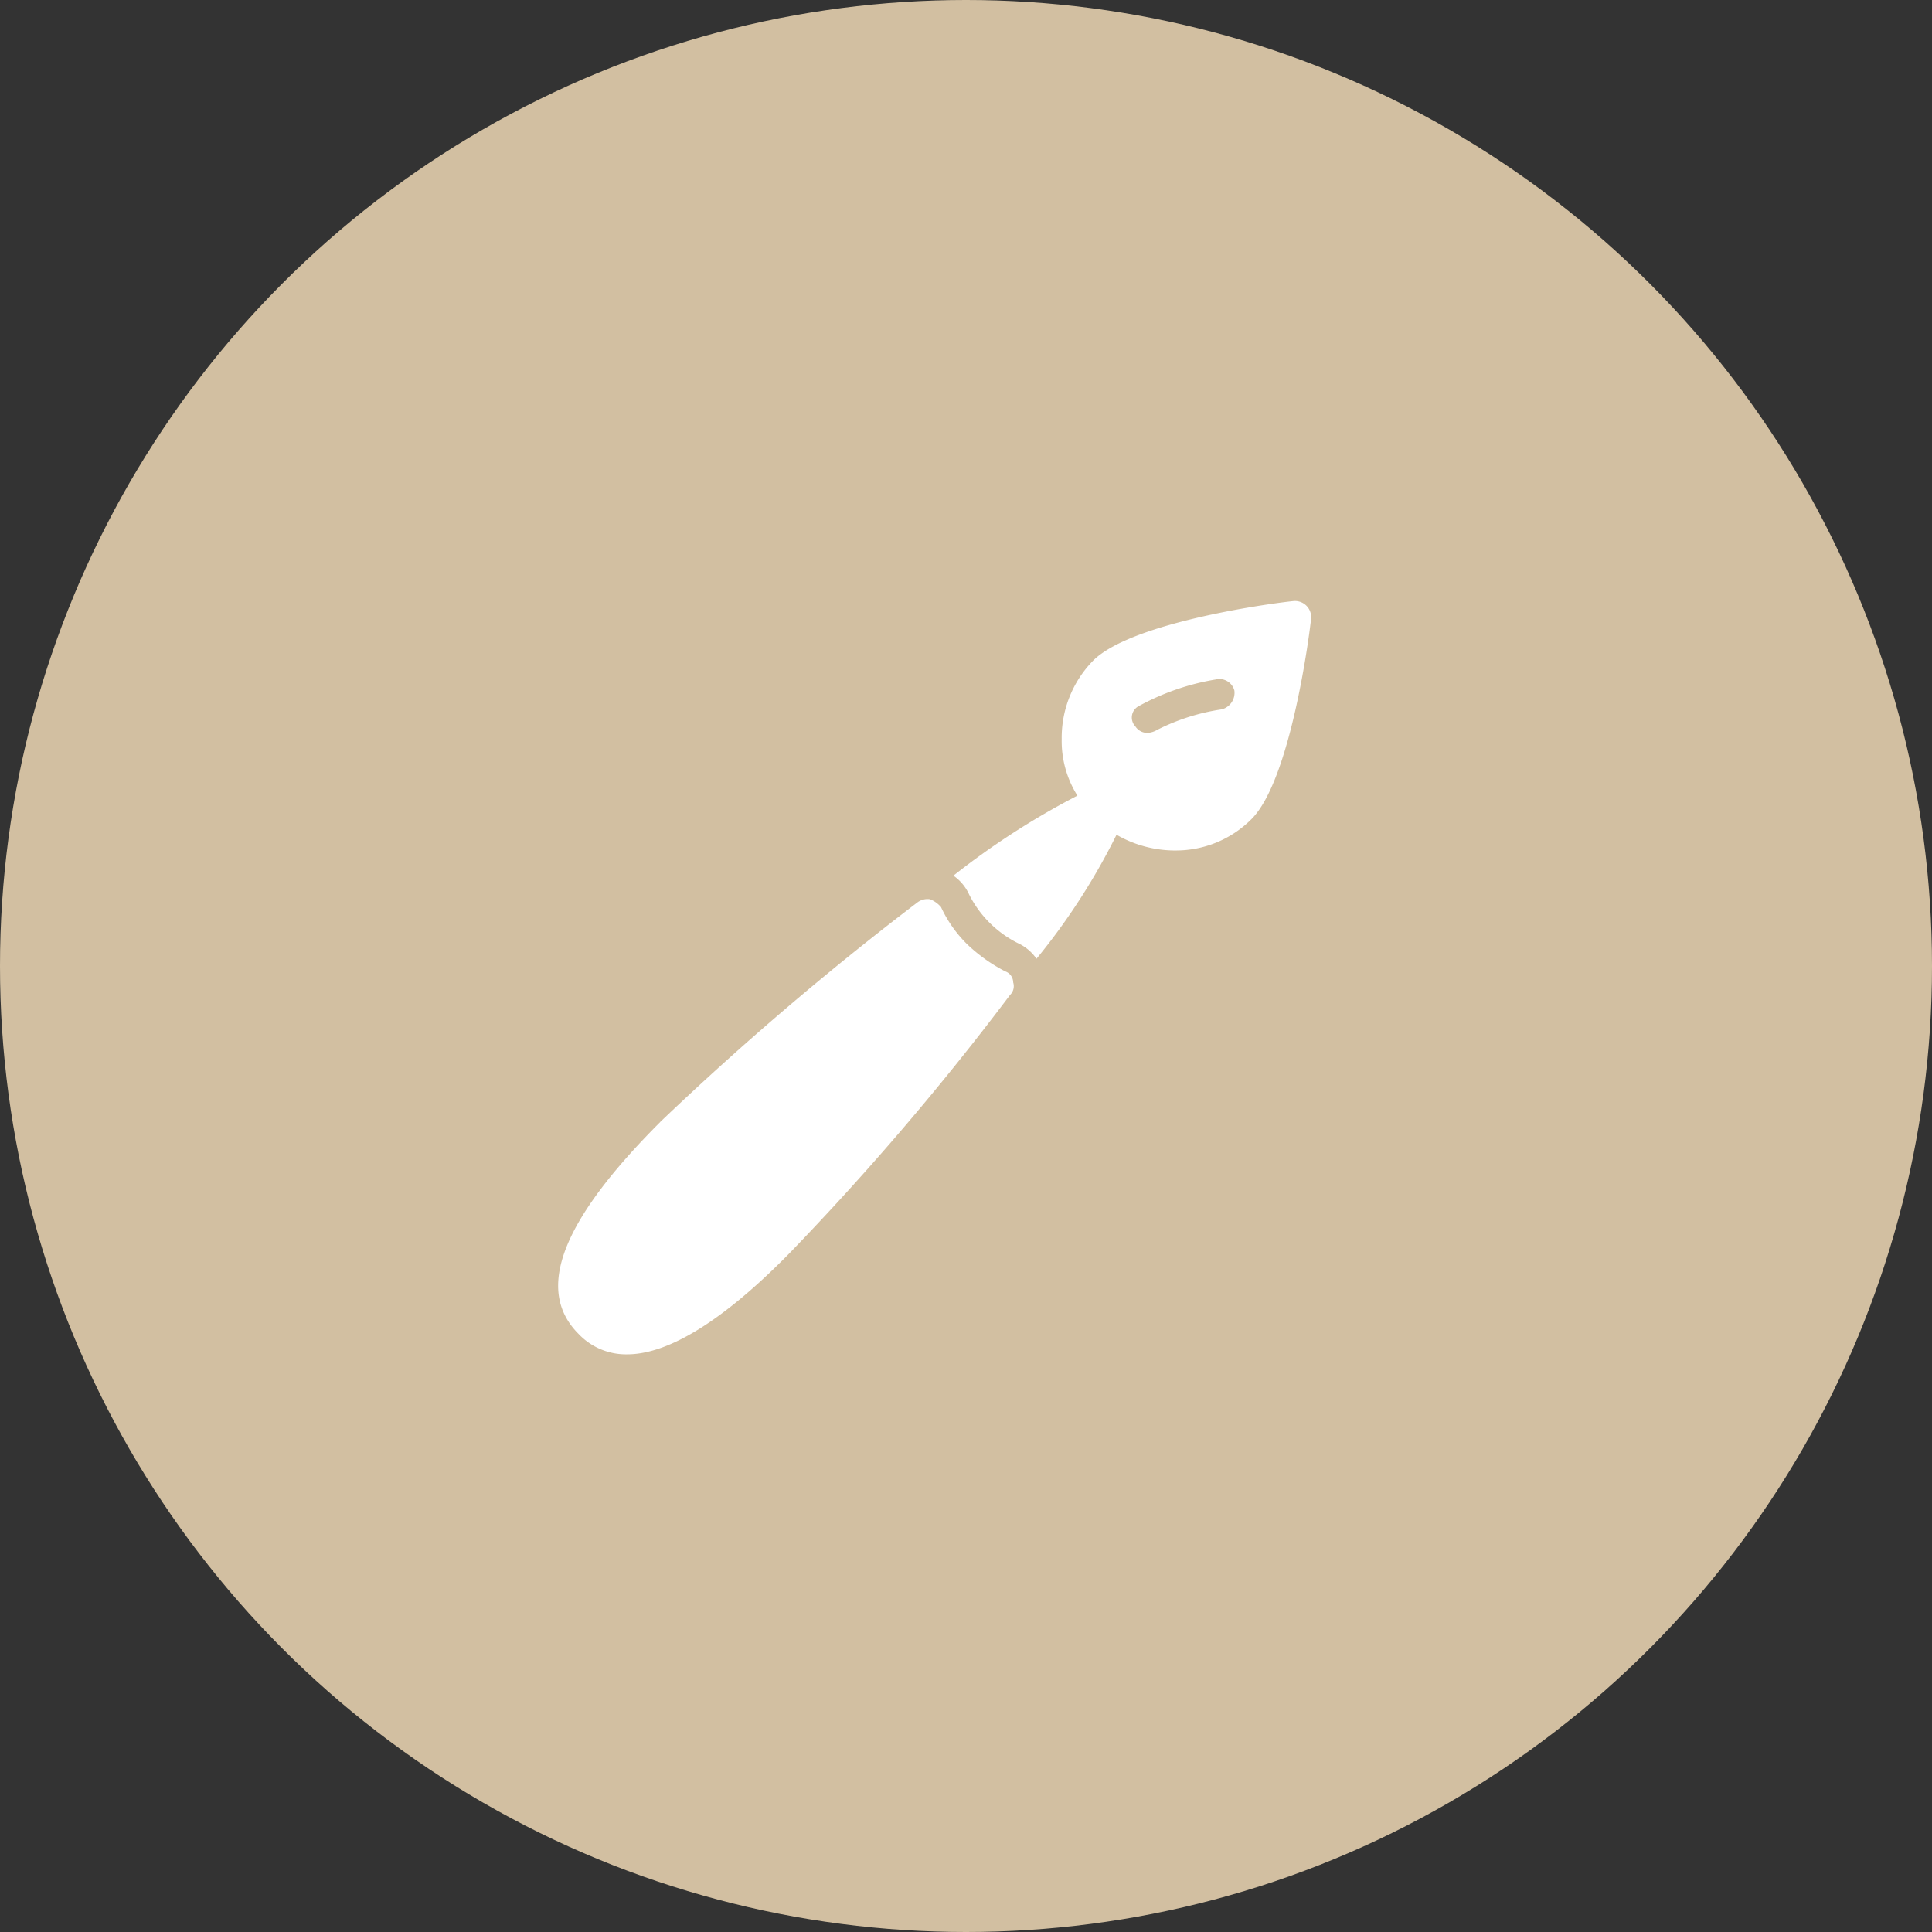 <svg xmlns="http://www.w3.org/2000/svg" width="45" height="45" viewBox="0 0 45 45"><rect x="0" y="0" width="45" height="45" fill="#333333" stroke="none"/><g id="Groupe_23" data-name="Groupe 23" transform="translate(-828 -1665)"><circle id="Ellipse_6" data-name="Ellipse 6" cx="22.5" cy="22.5" r="22.5" transform="translate(828 1665)" fill="#d2bfa1"></circle><g id="noun-paint-1539574" transform="translate(841 1679)"><path id="Trac&#xE9;_104" data-name="Trac&#xE9; 104" d="M91.9,28.371a1.074,1.074,0,0,0-.366-.439,17.969,17.969,0,0,1,2.888-1.864,2.386,2.386,0,0,1-.366-1.316,2.569,2.569,0,0,1,.731-1.828c.914-.914,4.276-1.352,4.679-1.389a.377.377,0,0,1,.4.4c-.037.366-.475,3.765-1.389,4.679a2.484,2.484,0,0,1-1.791.731h-.037a2.736,2.736,0,0,1-1.316-.366,15.17,15.17,0,0,1-1.864,2.888,1.074,1.074,0,0,0-.439-.366A2.55,2.55,0,0,1,91.9,28.371Zm3.875-3.911a.332.332,0,0,0,.292.146.521.521,0,0,0,.219-.073,4.912,4.912,0,0,1,1.5-.475.4.4,0,0,0,.292-.439.362.362,0,0,0-.439-.256,5.641,5.641,0,0,0-1.791.621.3.3,0,0,0-.073.475Z" transform="translate(-82.327 -21.536)" fill="#fff"></path><path id="Trac&#xE9;_105" data-name="Trac&#xE9; 105" d="M298.1,231.344a70.529,70.529,0,0,1,5.995-5.117.393.393,0,0,1,.292-.073.657.657,0,0,1,.256.183,2.95,2.95,0,0,0,.621.877,3.8,3.8,0,0,0,.877.621.275.275,0,0,1,.183.256.284.284,0,0,1-.073.292,64.46,64.46,0,0,1-5.117,5.995c-1.572,1.608-2.851,2.376-3.8,2.376a1.52,1.52,0,0,1-1.133-.475c-1.023-1.023-.4-2.632,1.9-4.934Z" transform="translate(-295.725 -219.209)" fill="#fff"></path></g></g></svg>